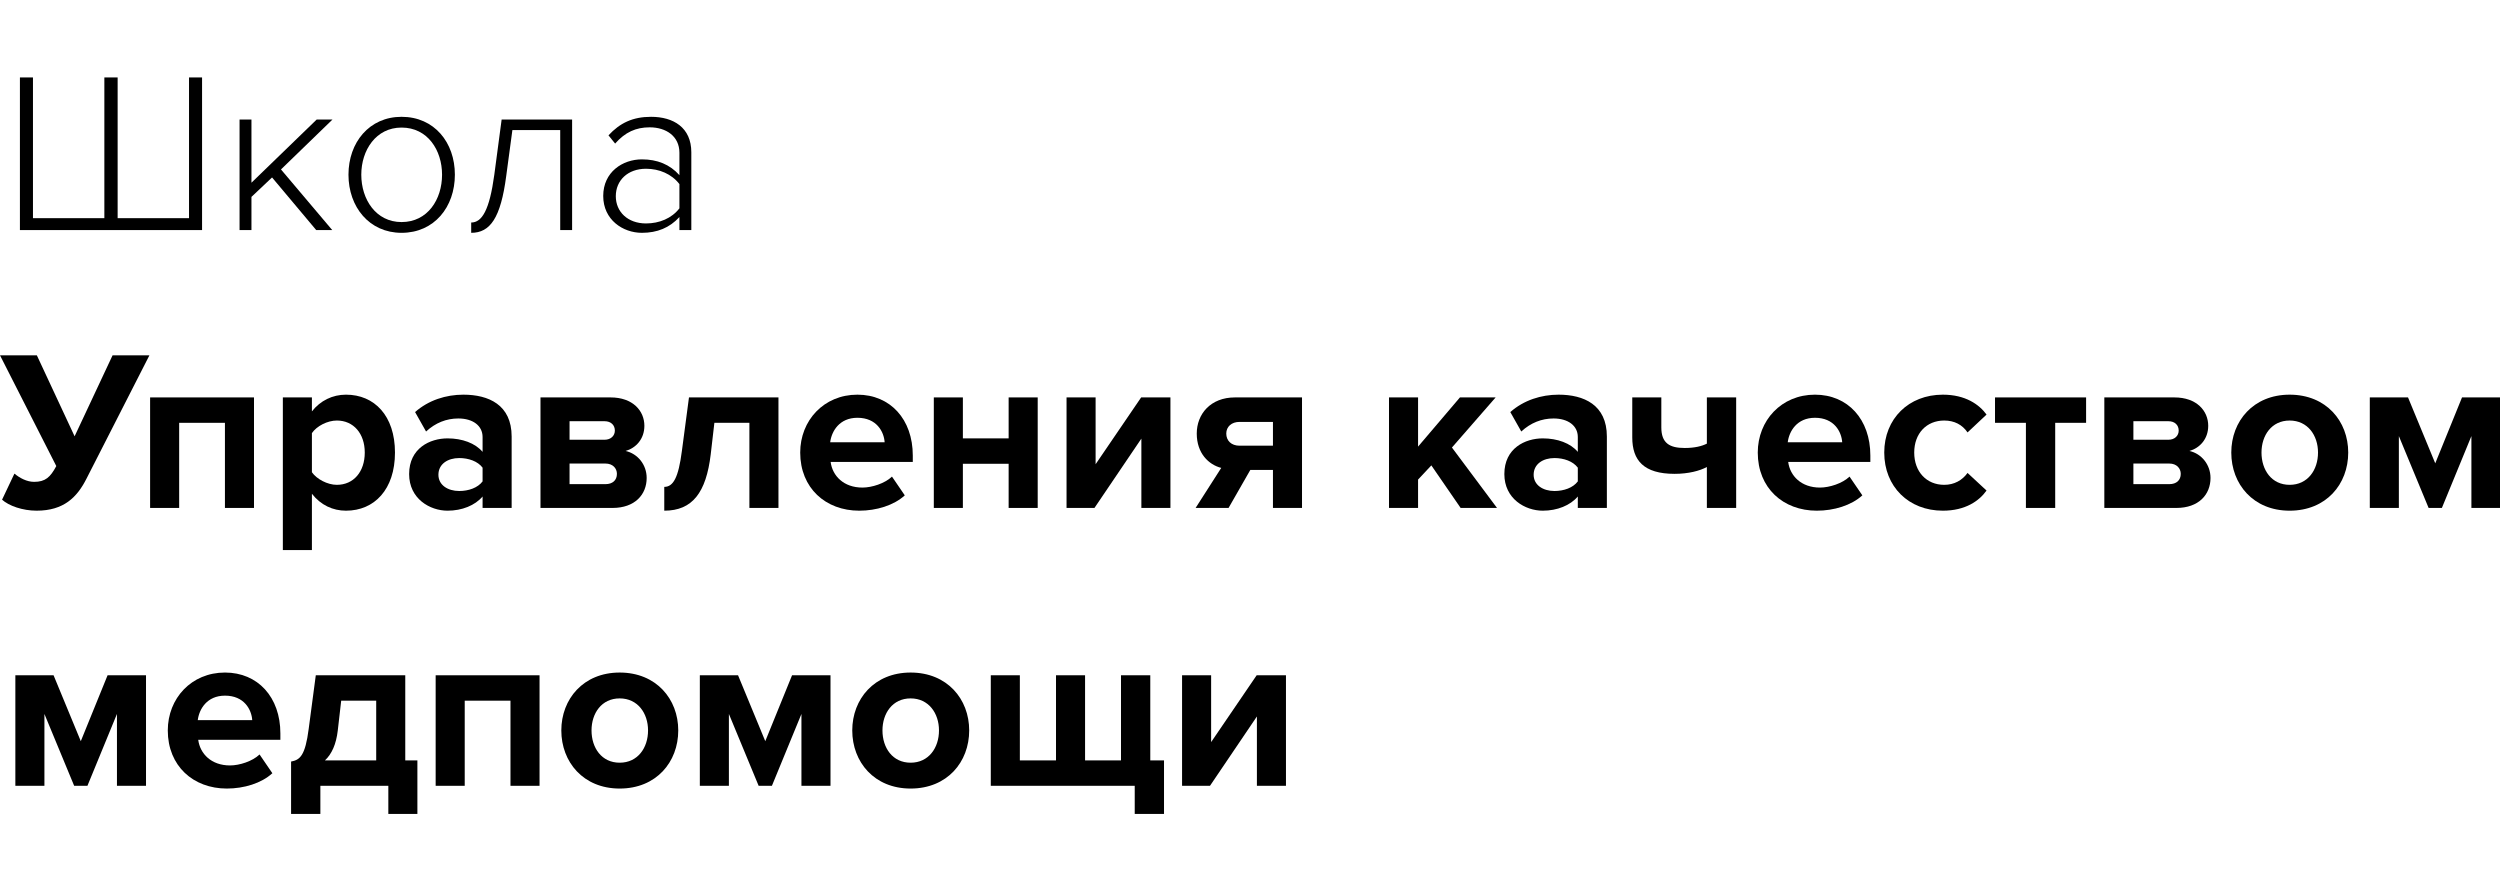 <svg width="301" height="106" viewBox="0 0 301 106" fill="none" xmlns="http://www.w3.org/2000/svg">
<g clip-path="url(#clip0_3_17461)">
<path d="M22.759 9.324V26.268H14.163V9.324H12.565V26.268H3.969V9.324H2.398V27.701H24.329V9.324H22.759Z" fill="black"/>
<path d="M40.001 27.701L33.83 20.4L40.029 14.394H38.127L30.275 21.998V14.394H28.843V27.701H30.275V23.706L32.755 21.364L38.072 27.701H40.001Z" fill="black"/>
<path d="M48.348 28.032C52.288 28.032 54.767 24.919 54.767 21.034C54.767 17.149 52.288 14.064 48.348 14.064C44.463 14.064 41.956 17.149 41.956 21.034C41.956 24.919 44.463 28.032 48.348 28.032ZM48.348 26.737C45.262 26.737 43.499 24.01 43.499 21.034C43.499 18.086 45.262 15.359 48.348 15.359C51.489 15.359 53.224 18.086 53.224 21.034C53.224 24.01 51.489 26.737 48.348 26.737Z" fill="black"/>
<path d="M56.732 28.032C59.019 28.032 60.286 26.241 60.948 21.199L61.692 15.661H67.45V27.701H68.882V14.394H60.397L59.515 21.034C58.937 25.304 58.027 26.792 56.732 26.792V28.032Z" fill="black"/>
<path d="M83.235 27.701V18.334C83.235 15.359 81.086 14.064 78.386 14.064C76.182 14.064 74.639 14.808 73.262 16.295L74.061 17.287C75.273 15.91 76.568 15.331 78.221 15.331C80.204 15.331 81.802 16.406 81.802 18.389V21.089C80.645 19.794 79.13 19.188 77.284 19.188C74.97 19.188 72.628 20.704 72.628 23.596C72.628 26.462 74.997 28.032 77.284 28.032C79.13 28.032 80.618 27.426 81.802 26.131V27.701H83.235ZM77.78 26.903C75.576 26.903 74.143 25.497 74.143 23.624C74.143 21.723 75.576 20.318 77.78 20.318C79.378 20.318 80.866 20.951 81.802 22.164V25.084C80.866 26.296 79.378 26.903 77.78 26.903Z" fill="black"/>
<path d="M4.408 61.486C7.687 61.486 9.285 59.861 10.414 57.629L17.991 42.779H13.555L8.982 52.532L4.436 42.779H0L6.778 56.114C6.061 57.464 5.455 58.015 4.105 58.015C3.223 58.015 2.369 57.547 1.736 57.023L0.248 60.164C1.075 60.908 2.728 61.486 4.408 61.486Z" fill="black"/>
<path d="M30.581 61.156V47.849H18.073V61.156H21.572V50.907H27.082V61.156H30.581Z" fill="black"/>
<path d="M41.659 61.487C45.075 61.487 47.555 58.925 47.555 54.489C47.555 50.053 45.075 47.518 41.659 47.518C40.033 47.518 38.573 48.235 37.554 49.53V47.849H34.055V66.226H37.554V59.448C38.628 60.826 40.088 61.487 41.659 61.487ZM40.557 58.374C39.427 58.374 38.132 57.685 37.554 56.858V52.147C38.132 51.293 39.427 50.632 40.557 50.632C42.568 50.632 43.918 52.202 43.918 54.489C43.918 56.803 42.568 58.374 40.557 58.374Z" fill="black"/>
<path d="M61.602 61.156V52.56C61.602 48.731 58.819 47.518 55.788 47.518C53.694 47.518 51.601 48.18 49.975 49.612L51.298 51.954C52.427 50.907 53.75 50.384 55.182 50.384C56.946 50.384 58.103 51.265 58.103 52.615V54.406C57.221 53.359 55.651 52.781 53.887 52.781C51.766 52.781 49.259 53.965 49.259 57.079C49.259 60.054 51.766 61.487 53.887 61.487C55.623 61.487 57.194 60.853 58.103 59.779V61.156H61.602ZM55.292 59.117C53.915 59.117 52.785 58.401 52.785 57.161C52.785 55.866 53.915 55.15 55.292 55.15C56.422 55.15 57.524 55.536 58.103 56.307V57.96C57.524 58.732 56.422 59.117 55.292 59.117Z" fill="black"/>
<path d="M73.754 61.156C76.426 61.156 77.859 59.558 77.859 57.547C77.859 55.949 76.784 54.627 75.324 54.296C76.564 53.938 77.583 52.863 77.583 51.265C77.583 49.474 76.206 47.849 73.506 47.849H65.075V61.156H73.754ZM72.9 58.291H68.574V55.811H72.9C73.781 55.811 74.277 56.39 74.277 57.051C74.277 57.822 73.754 58.291 72.9 58.291ZM72.79 52.946H68.574V50.714H72.79C73.561 50.714 74.029 51.183 74.029 51.844C74.029 52.45 73.561 52.946 72.79 52.946Z" fill="black"/>
<path d="M79.978 61.487C83.366 61.487 85.019 59.31 85.57 54.709L86.011 50.907H90.227V61.156H93.726V47.849H82.953L82.099 54.296C81.686 57.52 81.052 58.621 79.978 58.621V61.487Z" fill="black"/>
<path d="M103.453 61.487C105.519 61.487 107.613 60.853 108.936 59.641L107.393 57.382C106.539 58.208 104.968 58.704 103.839 58.704C101.579 58.704 100.229 57.299 100.009 55.618H109.9V54.847C109.9 50.494 107.2 47.518 103.233 47.518C99.183 47.518 96.345 50.632 96.345 54.489C96.345 58.759 99.403 61.487 103.453 61.487ZM106.511 53.249H99.954C100.119 51.927 101.056 50.301 103.233 50.301C105.547 50.301 106.428 51.982 106.511 53.249Z" fill="black"/>
<path d="M115.93 61.156V55.839H121.44V61.156H124.939V47.849H121.44V52.781H115.93V47.849H112.431V61.156H115.93Z" fill="black"/>
<path d="M131.773 61.156L137.421 52.808V61.156H140.92V47.849H137.394L131.911 55.894V47.849H128.412V61.156H131.773Z" fill="black"/>
<path d="M147.919 61.156L150.536 56.583H153.263V61.156H156.762V47.849H148.69C145.742 47.849 144.089 49.86 144.089 52.202C144.089 54.572 145.522 55.949 147.037 56.335L143.951 61.156H147.919ZM149.241 53.662C148.249 53.662 147.643 53.056 147.643 52.202C147.643 51.376 148.277 50.797 149.241 50.797H153.263V53.662H149.241Z" fill="black"/>
<path d="M180.24 61.156L174.813 53.883L180.075 47.849H175.777L170.735 53.773V47.849H167.236V61.156H170.735V57.74L172.333 56.032L175.86 61.156H180.24Z" fill="black"/>
<path d="M193.467 61.156V52.56C193.467 48.731 190.684 47.518 187.654 47.518C185.56 47.518 183.466 48.18 181.84 49.612L183.163 51.954C184.293 50.907 185.615 50.384 187.048 50.384C188.811 50.384 189.968 51.265 189.968 52.615V54.406C189.087 53.359 187.516 52.781 185.753 52.781C183.631 52.781 181.124 53.965 181.124 57.079C181.124 60.054 183.631 61.487 185.753 61.487C187.489 61.487 189.059 60.853 189.968 59.779V61.156H193.467ZM187.158 59.117C185.78 59.117 184.651 58.401 184.651 57.161C184.651 55.866 185.78 55.15 187.158 55.15C188.288 55.15 189.39 55.536 189.968 56.307V57.96C189.39 58.732 188.288 59.117 187.158 59.117Z" fill="black"/>
<path d="M196.525 47.849V52.67C196.525 55.426 197.903 57.051 201.622 57.051C203.275 57.051 204.653 56.693 205.507 56.225V61.156H209.034V47.849H205.507V53.414C204.901 53.717 204.047 53.938 202.835 53.938C200.989 53.938 200.024 53.332 200.024 51.458V47.849H196.525Z" fill="black"/>
<path d="M218.743 61.487C220.809 61.487 222.903 60.853 224.226 59.641L222.683 57.382C221.829 58.208 220.258 58.704 219.129 58.704C216.869 58.704 215.519 57.299 215.299 55.618H225.19V54.847C225.19 50.494 222.49 47.518 218.523 47.518C214.473 47.518 211.635 50.632 211.635 54.489C211.635 58.759 214.693 61.487 218.743 61.487ZM221.801 53.249H215.244C215.409 51.927 216.346 50.301 218.523 50.301C220.837 50.301 221.718 51.982 221.801 53.249Z" fill="black"/>
<path d="M233.916 61.487C236.644 61.487 238.297 60.302 239.179 59.062L236.892 56.941C236.258 57.823 235.294 58.374 234.082 58.374C231.96 58.374 230.472 56.803 230.472 54.489C230.472 52.175 231.96 50.632 234.082 50.632C235.294 50.632 236.258 51.128 236.892 52.064L239.179 49.915C238.297 48.703 236.644 47.518 233.916 47.518C229.811 47.518 226.863 50.411 226.863 54.489C226.863 58.594 229.811 61.487 233.916 61.487Z" fill="black"/>
<path d="M247.446 61.156V50.907H251.166V47.849H240.2V50.907H243.92V61.156H247.446Z" fill="black"/>
<path d="M262.04 61.156C264.712 61.156 266.145 59.558 266.145 57.547C266.145 55.949 265.071 54.627 263.61 54.296C264.85 53.938 265.87 52.863 265.87 51.265C265.87 49.474 264.492 47.849 261.792 47.849H253.361V61.156H262.04ZM261.186 58.291H256.86V55.811H261.186C262.067 55.811 262.563 56.39 262.563 57.051C262.563 57.822 262.04 58.291 261.186 58.291ZM261.076 52.946H256.86V50.714H261.076C261.847 50.714 262.315 51.183 262.315 51.844C262.315 52.45 261.847 52.946 261.076 52.946Z" fill="black"/>
<path d="M275.673 61.487C280.081 61.487 282.726 58.291 282.726 54.489C282.726 50.714 280.081 47.518 275.673 47.518C271.292 47.518 268.647 50.714 268.647 54.489C268.647 58.291 271.292 61.487 275.673 61.487ZM275.673 58.374C273.496 58.374 272.284 56.583 272.284 54.489C272.284 52.422 273.496 50.632 275.673 50.632C277.85 50.632 279.089 52.422 279.089 54.489C279.089 56.583 277.85 58.374 275.673 58.374Z" fill="black"/>
<path d="M301.056 61.156V47.849H296.427L293.204 55.784L289.925 47.849H285.324V61.156H288.823V52.505L292.405 61.156H294.003L297.557 52.505V61.156H301.056Z" fill="black"/>
<path d="M17.58 94.611V81.304H12.952L9.728 89.239L6.45 81.304H1.849V94.611H5.348V85.96L8.929 94.611H10.527L14.081 85.96V94.611H17.58Z" fill="black"/>
<path d="M27.31 94.942C29.377 94.942 31.471 94.308 32.793 93.096L31.25 90.837C30.396 91.663 28.826 92.159 27.696 92.159C25.437 92.159 24.087 90.754 23.866 89.074H33.757V88.302C33.757 83.949 31.057 80.974 27.09 80.974C23.04 80.974 20.202 84.087 20.202 87.944C20.202 92.214 23.26 94.942 27.31 94.942ZM30.369 86.704H23.811C23.977 85.382 24.913 83.756 27.09 83.756C29.404 83.756 30.286 85.437 30.369 86.704Z" fill="black"/>
<path d="M35.046 98H38.572V94.611H46.755V98H50.254V91.553H48.794V81.304H38.021L37.167 87.751C36.754 90.974 36.12 91.498 35.046 91.691V98ZM41.08 84.362H45.295V91.553H39.123C39.95 90.782 40.474 89.597 40.666 87.971L41.08 84.362Z" fill="black"/>
<path d="M64.961 94.611V81.304H52.453V94.611H55.952V84.362H61.462V94.611H64.961Z" fill="black"/>
<path d="M74.609 94.942C79.017 94.942 81.662 91.746 81.662 87.944C81.662 84.169 79.017 80.974 74.609 80.974C70.228 80.974 67.583 84.169 67.583 87.944C67.583 91.746 70.228 94.942 74.609 94.942ZM74.609 91.829C72.432 91.829 71.22 90.038 71.22 87.944C71.22 85.878 72.432 84.087 74.609 84.087C76.785 84.087 78.025 85.878 78.025 87.944C78.025 90.038 76.785 91.829 74.609 91.829Z" fill="black"/>
<path d="M99.992 94.611V81.304H95.363L92.139 89.239L88.861 81.304H84.26V94.611H87.759V85.96L91.34 94.611H92.938L96.493 85.96V94.611H99.992Z" fill="black"/>
<path d="M109.638 94.942C114.046 94.942 116.691 91.746 116.691 87.944C116.691 84.169 114.046 80.974 109.638 80.974C105.257 80.974 102.612 84.169 102.612 87.944C102.612 91.746 105.257 94.942 109.638 94.942ZM109.638 91.829C107.461 91.829 106.249 90.038 106.249 87.944C106.249 85.878 107.461 84.087 109.638 84.087C111.814 84.087 113.054 85.878 113.054 87.944C113.054 90.038 111.814 91.829 109.638 91.829Z" fill="black"/>
<path d="M134.968 81.304V91.553H130.642V81.304H127.143V91.553H122.79V81.304H119.291V94.611H136.621V98H140.147V91.553H138.494V81.304H134.968Z" fill="black"/>
<path d="M145.683 94.611L151.331 86.263V94.611H154.83V81.304H151.303L145.82 89.349V81.304H142.321V94.611H145.683Z" fill="black"/>
</g>
<defs>
<clipPath id="clip0_3_17461">
<rect width="301" height="90" fill="white" transform="translate(0 8)"/>
</clipPath>
</defs>
</svg>
